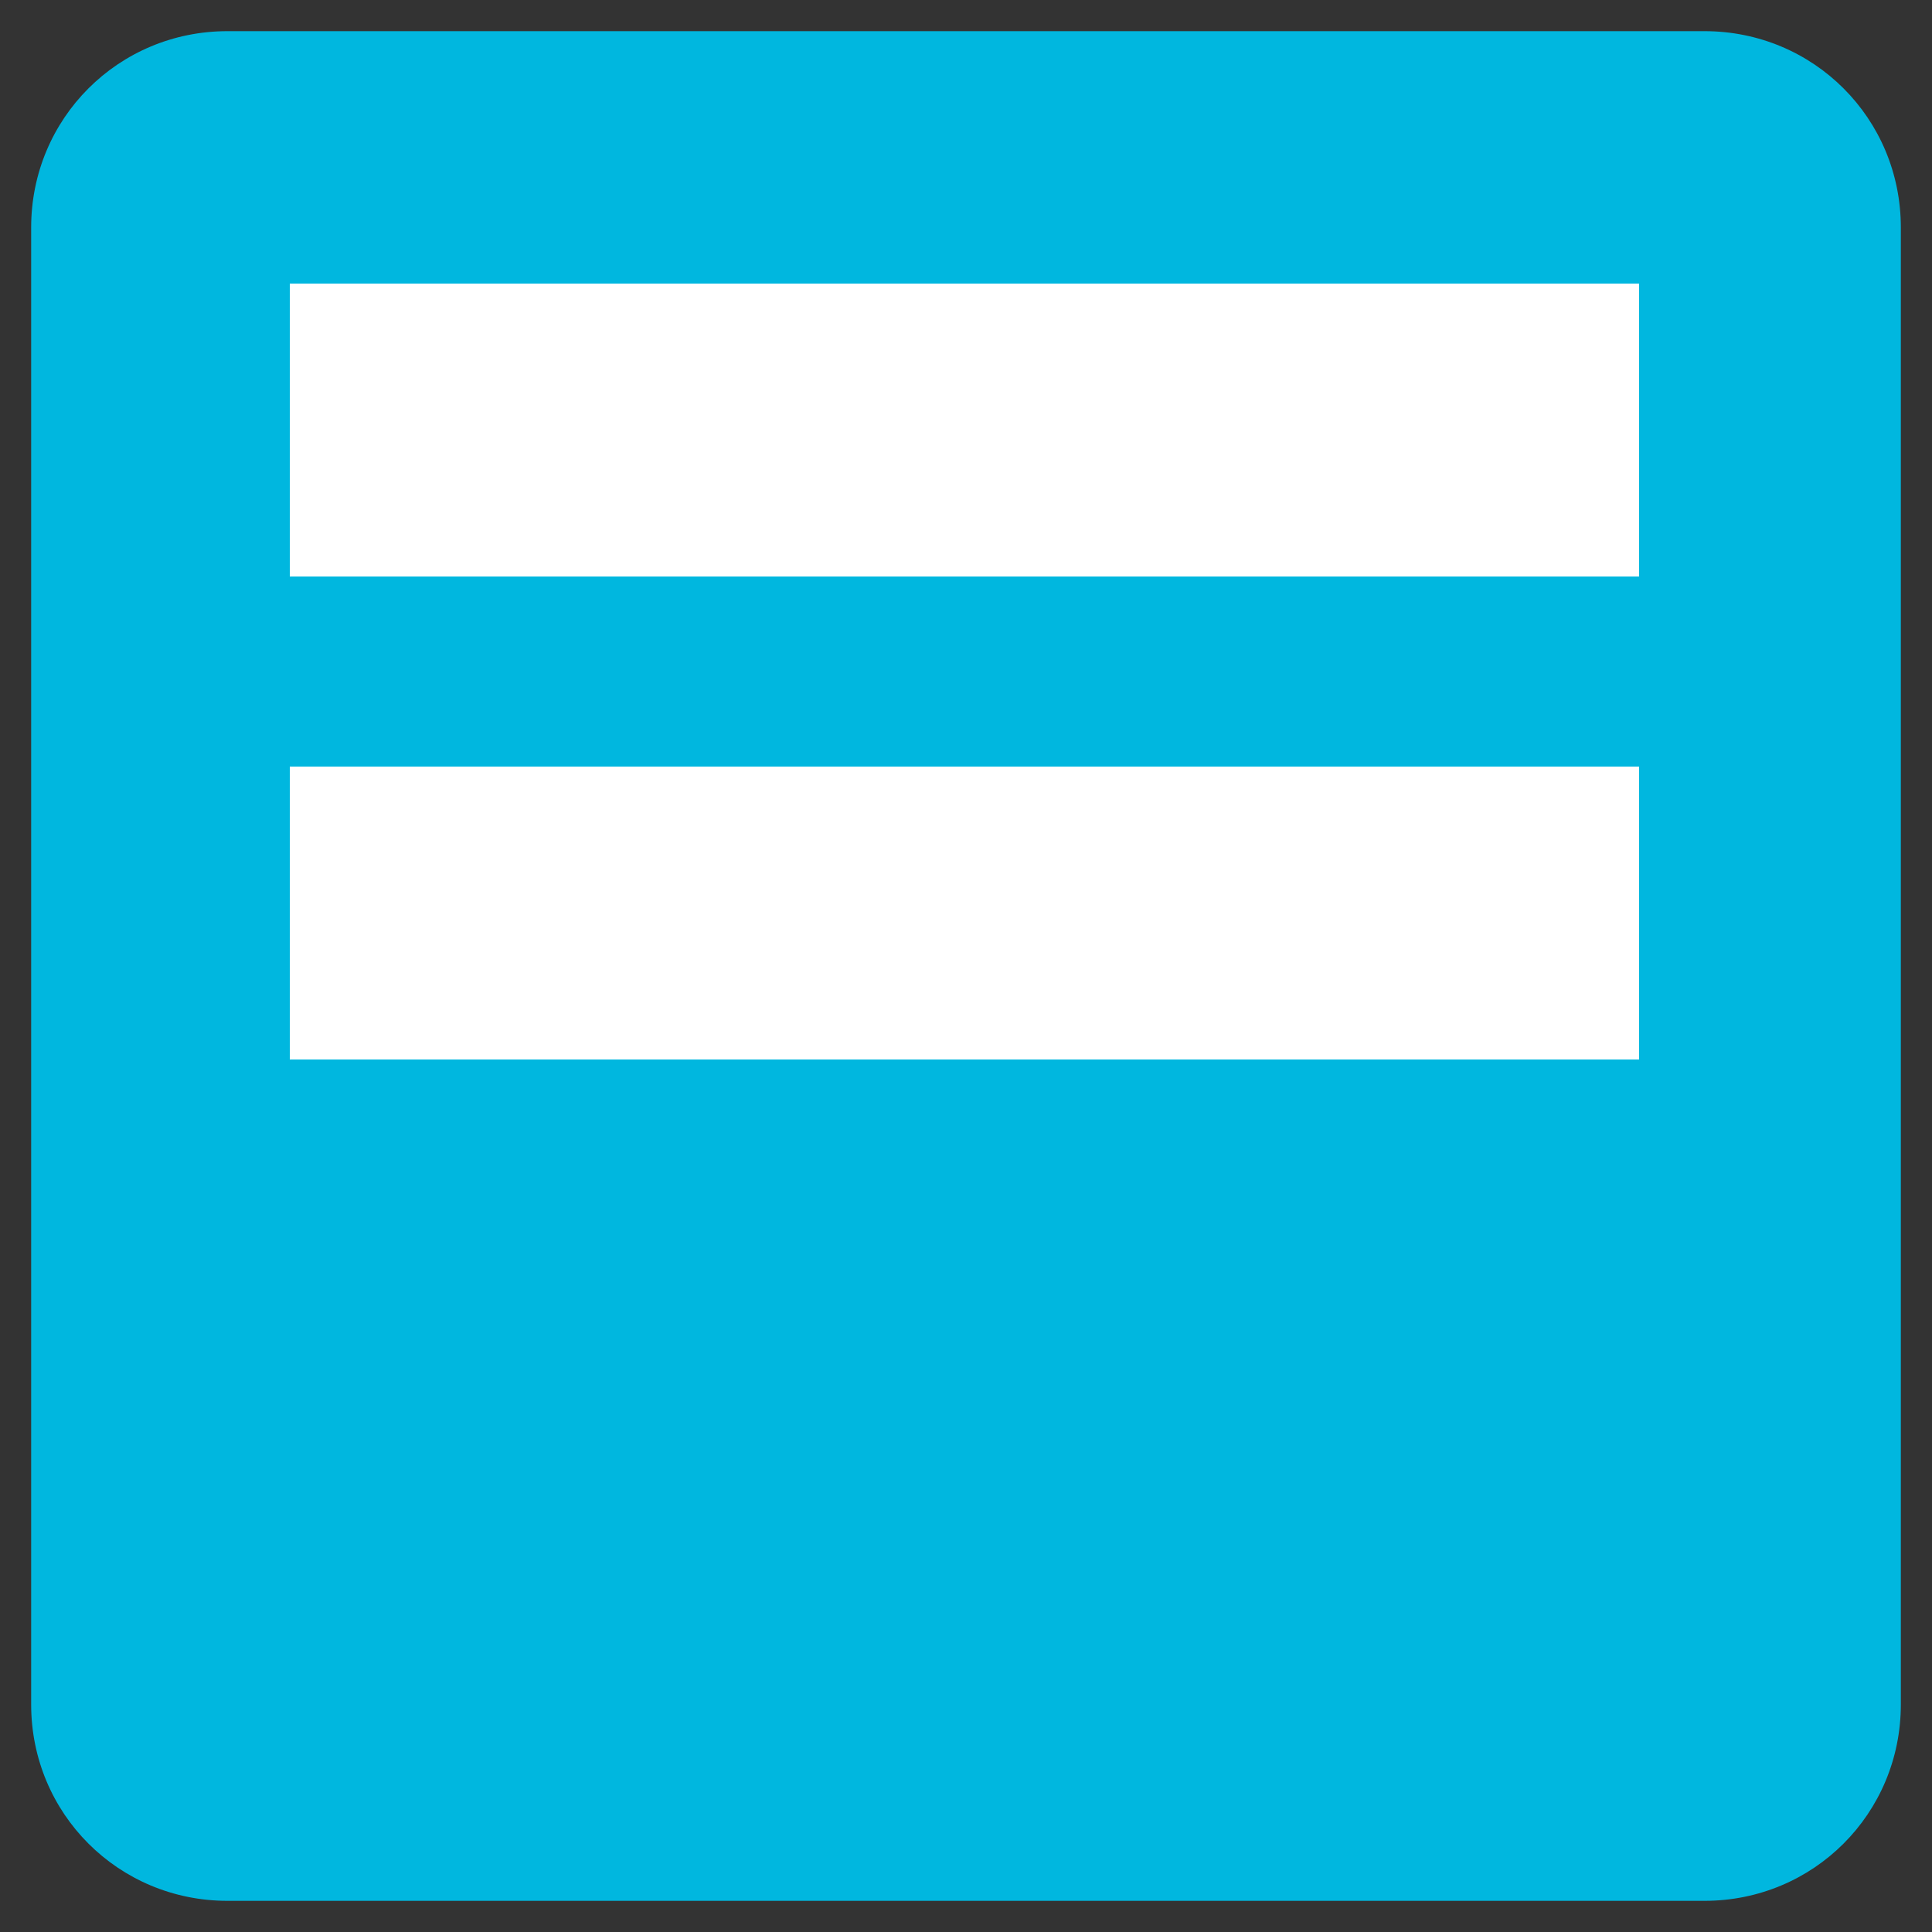 <?xml version="1.0" encoding="utf-8"?>
<!-- Generator: Adobe Illustrator 21.0.0, SVG Export Plug-In . SVG Version: 6.00 Build 0)  -->
<svg version="1.1" xmlns="http://www.w3.org/2000/svg" xmlns:xlink="http://www.w3.org/1999/xlink" x="0px" y="0px"
	 viewBox="0 0 62 62" style="enable-background:new 0 0 62 62;" xml:space="preserve">
<rect x="0" y="0" width="62" height="62" fill="#333333" stroke="none"/>
<style type="text/css">
	.st0{fill-rule:evenodd;clip-rule:evenodd;fill:#00B7DF;}
	.st1{fill-rule:evenodd;clip-rule:evenodd;fill:#FFFFFF;}
</style>
<g id="Fondo">
</g>
<g id="Guías">
</g>
<g id="Primer_plano">
	<path class="st0" d="M1,7.3C1,3.8,3.8,1,7.3,1h47.4C58.2,1,61,3.8,61,7.3v47.4c0,3.5-2.8,6.3-6.3,6.3H7.3C3.8,61,1,58.2,1,54.7V7.3
		z"/>
	<rect x="9.3" y="24.6" class="st1" width="43.3" height="9.4"/>
	<rect x="9.3" y="9.1" class="st1" width="43.3" height="9.4"/>
</g>
</svg>

